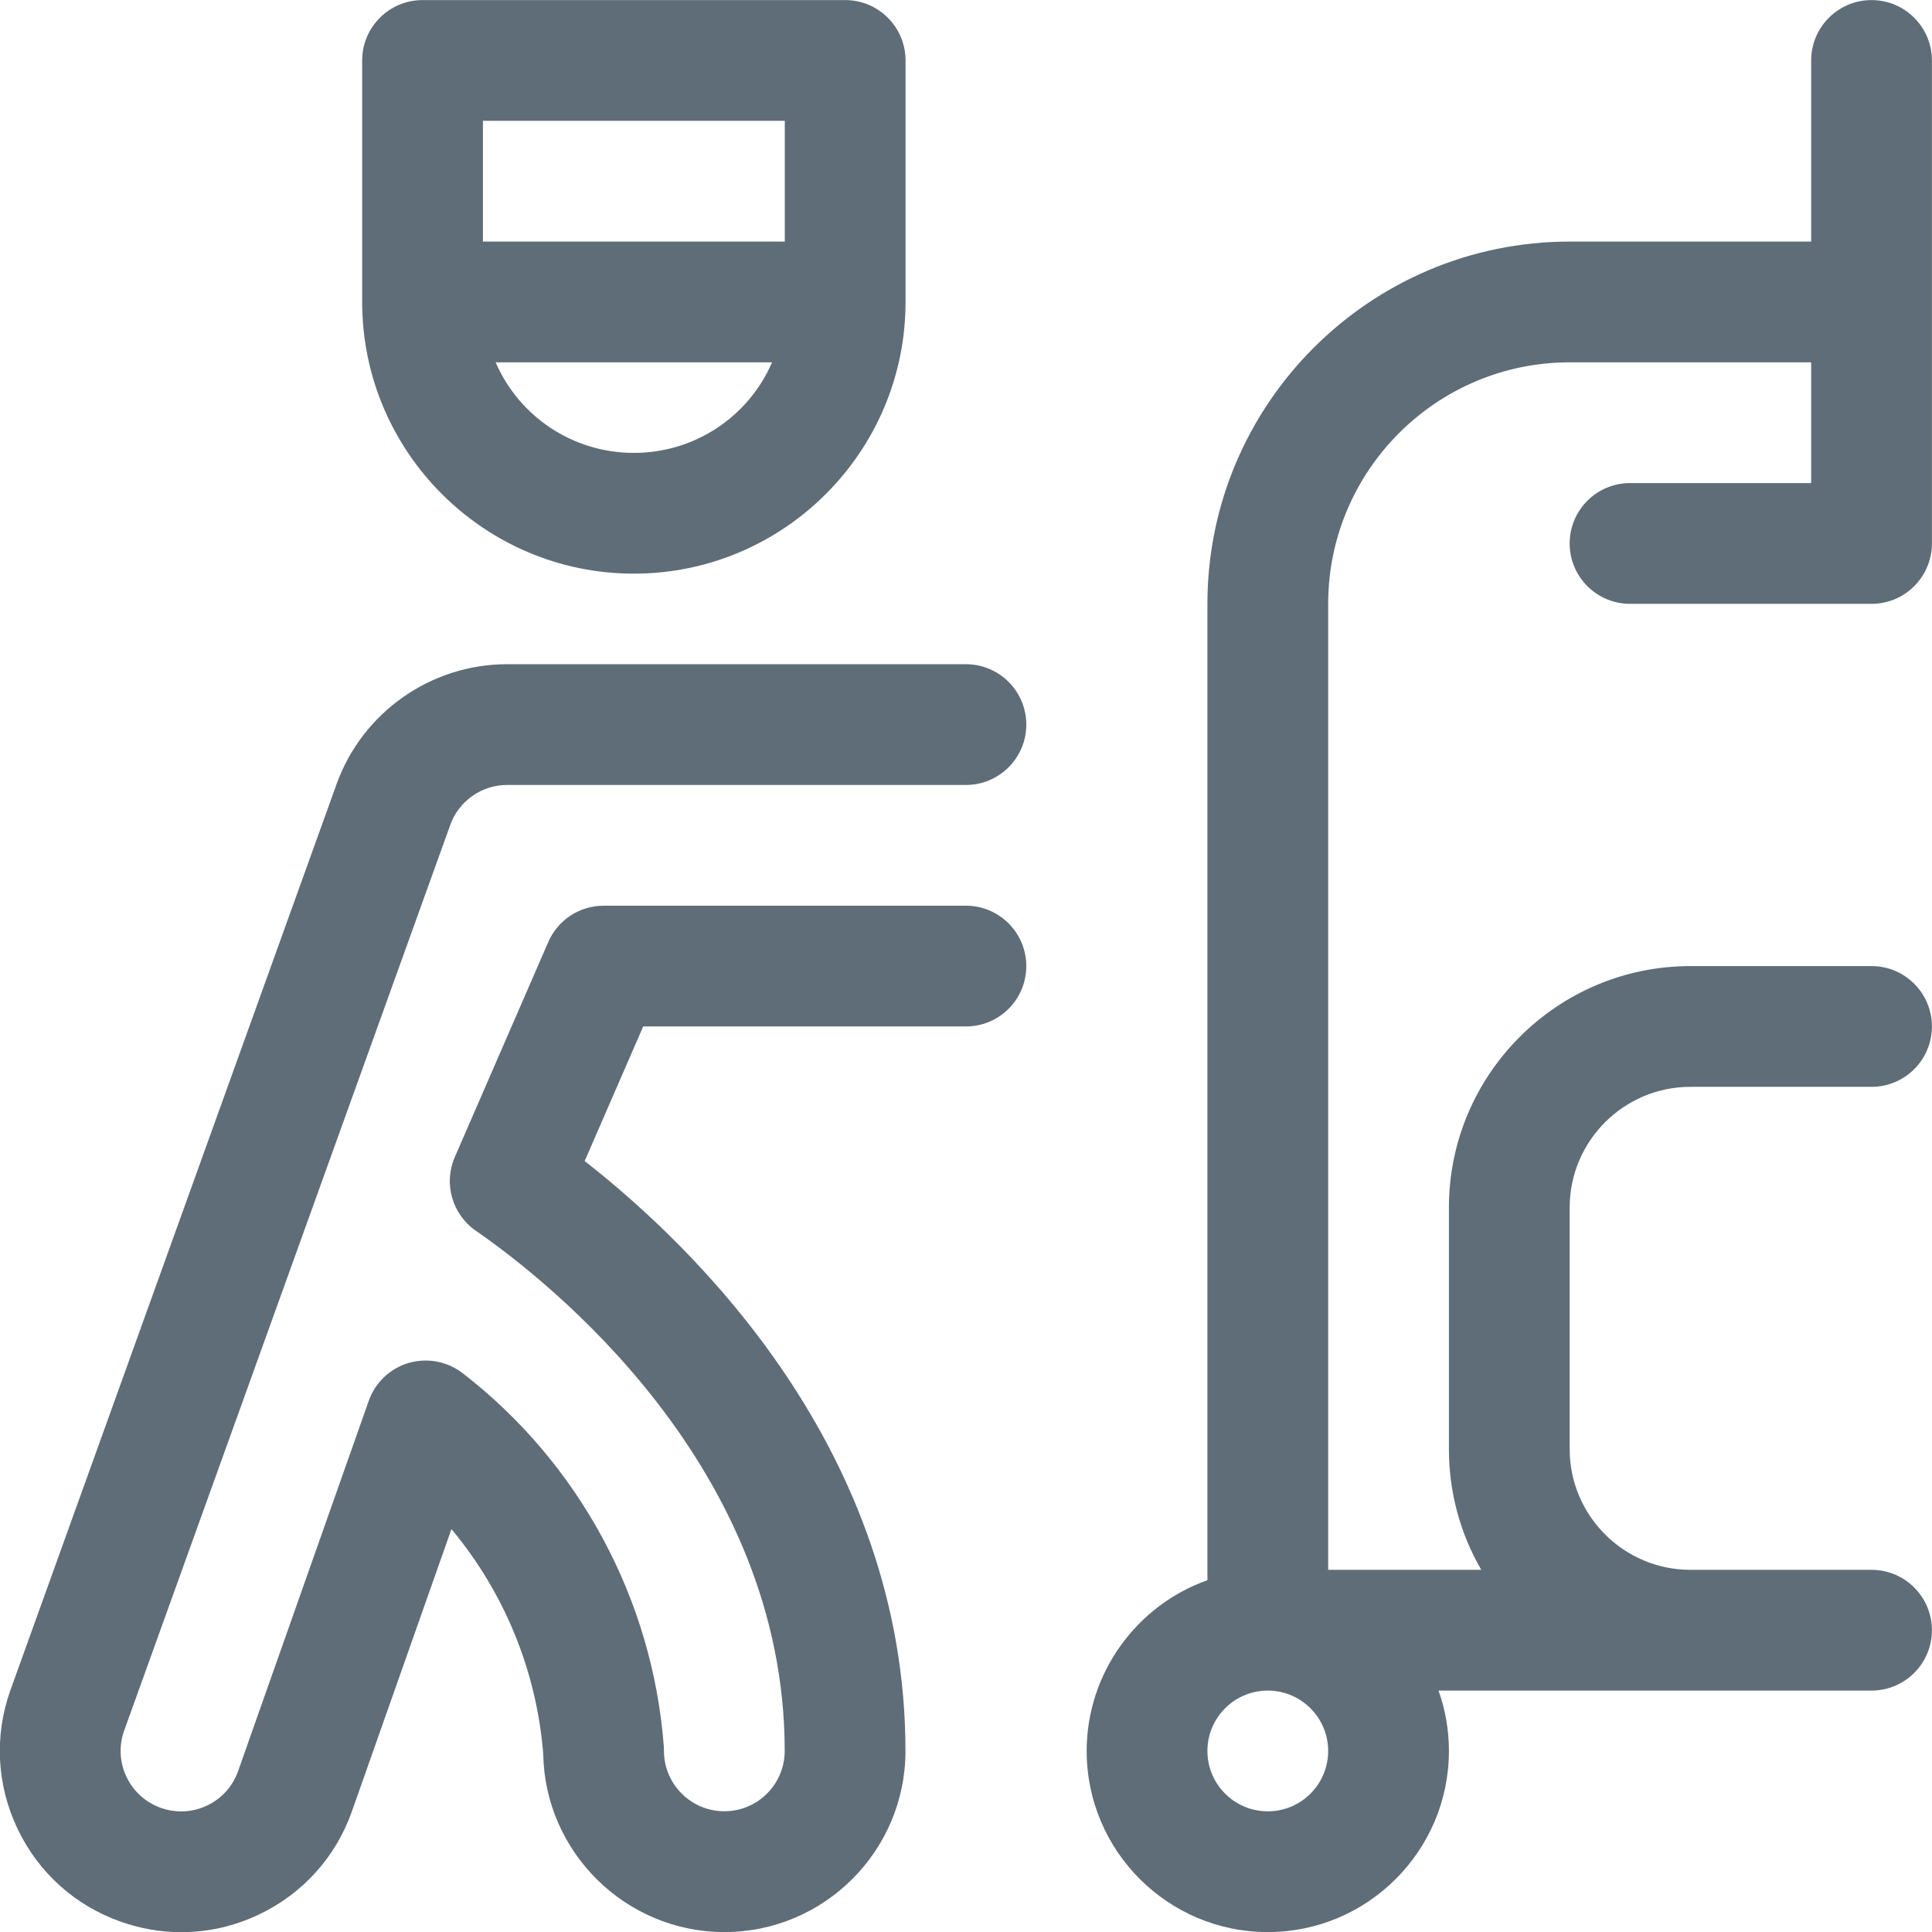 <svg height="24px" width="24px" version="1.1" xmlns="http://www.w3.org/2000/svg" xmlns:xlink="http://www.w3.org/1999/xlink" x="0px" y="0px" viewBox="0 0 24 24" style="enable-background:new 0 0 24 24;" xml:space="preserve">

<g fill="#5E6D77">
    <path d="M2.251,24.002c-0.255,0-0.508-0.044-0.751-0.13c-0.567-0.2-1.022-0.609-1.281-1.152c-0.259-0.542-0.292-1.153-0.091-1.72&#10;        L4.182,9.738c0.321-0.89,1.171-1.487,2.117-1.487h5.7c0.414,0,0.75,0.336,0.75,0.75s-0.336,0.75-0.75,0.75h-5.7&#10;        c-0.315,0-0.599,0.199-0.705,0.495L1.54,21.505c-0.065,0.186-0.054,0.389,0.032,0.57C1.659,22.255,1.811,22.392,2,22.459&#10;        c0.081,0.029,0.166,0.043,0.251,0.043c0.112,0,0.22-0.025,0.323-0.074c0.181-0.086,0.317-0.238,0.384-0.427l1.623-4.6&#10;        c0.08-0.227,0.265-0.402,0.495-0.47c0.069-0.02,0.14-0.03,0.212-0.03c0.165,0,0.328,0.055,0.458,0.156&#10;        c1.45,1.12,2.361,2.81,2.5,4.636c0.001,0.019,0.002,0.038,0.002,0.057c0,0.414,0.336,0.75,0.75,0.75s0.75-0.336,0.75-0.75&#10;        c0-3.533-2.937-5.839-3.838-6.462C5.617,15.086,5.507,14.7,5.65,14.373l1.161-2.671c0.119-0.274,0.389-0.451,0.688-0.451h4.5&#10;        c0.414,0,0.75,0.336,0.75,0.75s-0.336,0.75-0.75,0.75H7.99l-0.727,1.672c1.366,1.067,3.985,3.601,3.985,7.328&#10;        c0,1.241-1.009,2.25-2.25,2.25c-1.226,0-2.232-0.993-2.25-2.218c-0.084-1.031-0.484-2.002-1.14-2.788L4.372,22.5&#10;        c-0.2,0.567-0.609,1.022-1.152,1.281C2.913,23.928,2.587,24.002,2.251,24.002z"/>
    <path d="M7.874,7.126c-1.861,0-3.375-1.514-3.375-3.375v-3c0-0.414,0.336-0.75,0.75-0.75h5.25c0.414,0,0.75,0.336,0.75,0.75v3&#10;        C11.249,5.612,9.735,7.126,7.874,7.126z M6.157,4.501c0.291,0.672,0.956,1.125,1.717,1.125S9.3,5.173,9.591,4.501H6.157z&#10;         M9.749,3.001v-1.5h-3.75v1.5H9.749z"/>
    <path d="M15.749,24.001c-1.241,0-2.25-1.009-2.25-2.25c0-0.96,0.615-1.808,1.5-2.121V7.501c0-2.481,2.019-4.5,4.5-4.5h3v-2.25&#10;        c0-0.414,0.336-0.75,0.75-0.75s0.75,0.336,0.75,0.75v6c0,0.414-0.336,0.75-0.75,0.75h-3c-0.414,0-0.75-0.336-0.75-0.75&#10;        s0.336-0.75,0.75-0.75h2.25v-1.5h-3c-1.654,0-3,1.346-3,3v12h1.902c-0.262-0.451-0.402-0.965-0.402-1.5v-3c0-1.654,1.346-3,3-3&#10;        h2.25c0.414,0,0.75,0.336,0.75,0.75s-0.336,0.75-0.75,0.75h-2.25c-0.827,0-1.5,0.673-1.5,1.5v3c0,0.827,0.673,1.5,1.5,1.5h2.25&#10;        c0.414,0,0.75,0.336,0.75,0.75s-0.336,0.75-0.75,0.75H17.87c0.085,0.239,0.129,0.491,0.129,0.75&#10;        C17.999,22.991,16.989,24.001,15.749,24.001z M15.749,21.001c-0.414,0-0.75,0.336-0.75,0.75s0.336,0.75,0.75,0.75&#10;        c0.414,0,0.75-0.336,0.75-0.75S16.162,21.001,15.749,21.001z"/>
</g>
</svg>